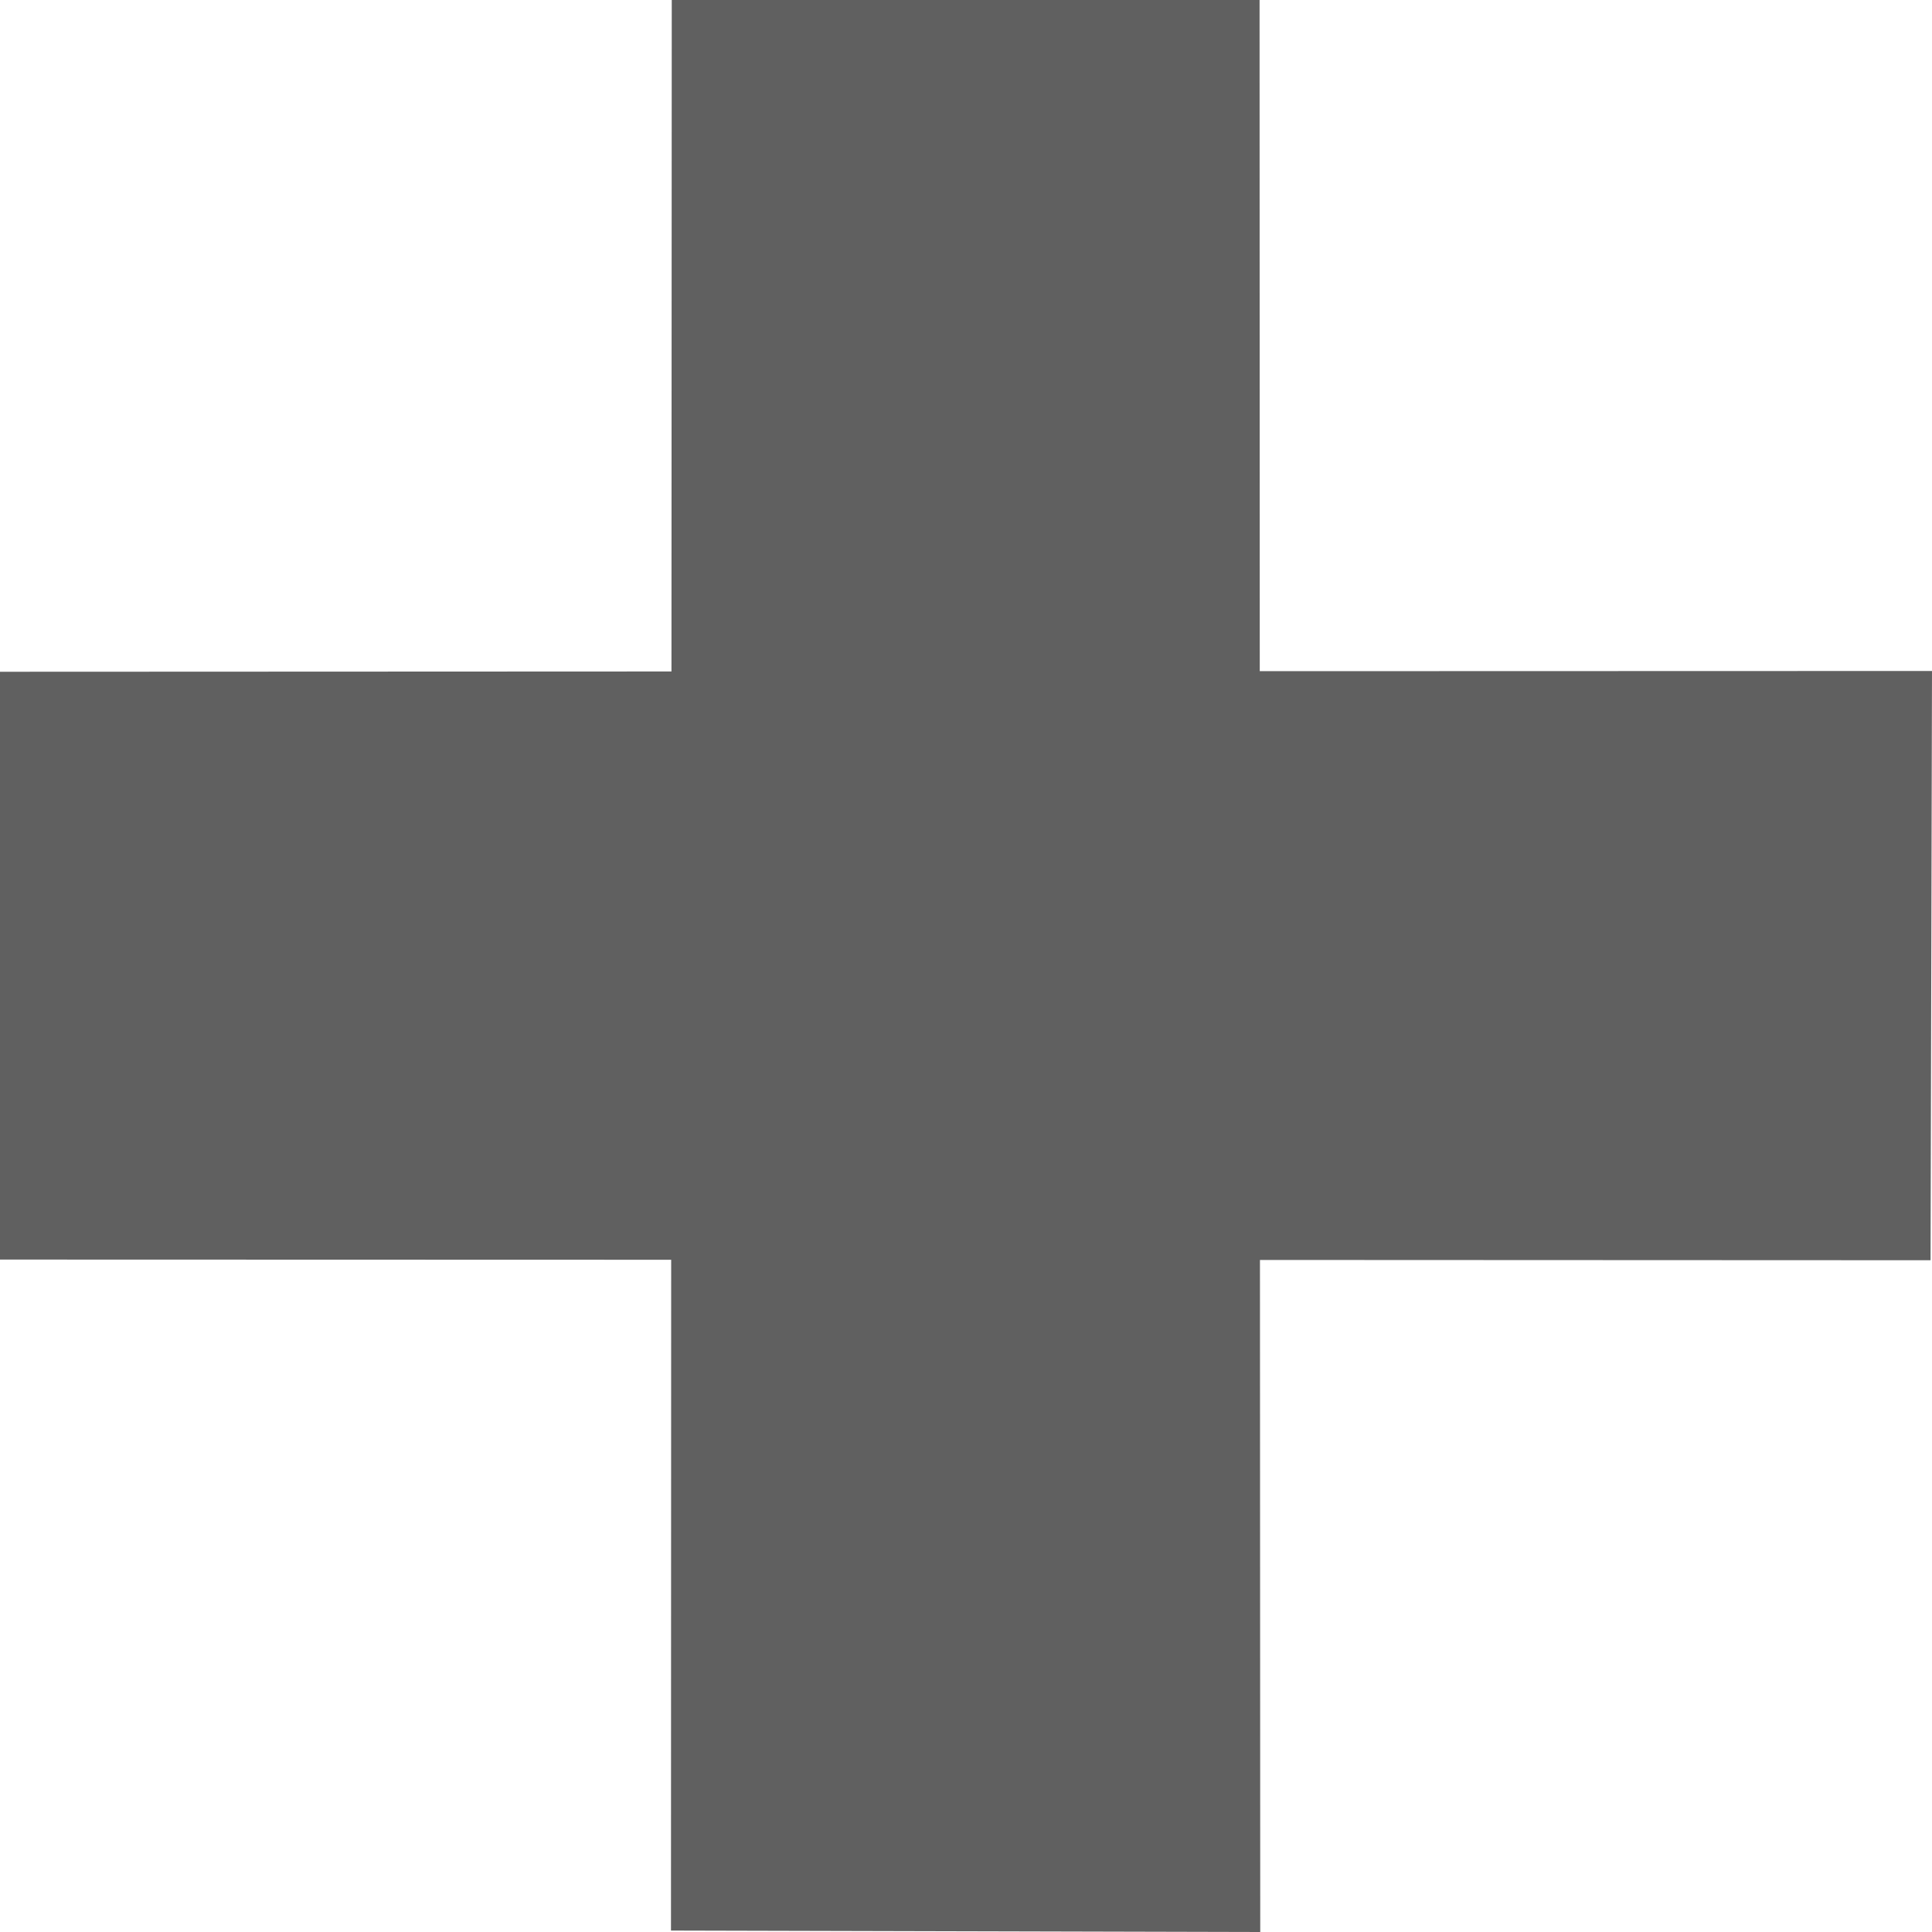 <svg width="20" height="20" viewBox="0 0 20 20" fill="none" xmlns="http://www.w3.org/2000/svg">
<path d="M13.041 6.948L20 6.946L19.985 13.046L13.043 13.043L13.046 20L6.946 19.985L6.948 13.041L0 13.039V6.954L6.951 6.951L6.954 0H13.039L13.041 6.948Z" fill="#606060"/>
</svg>
